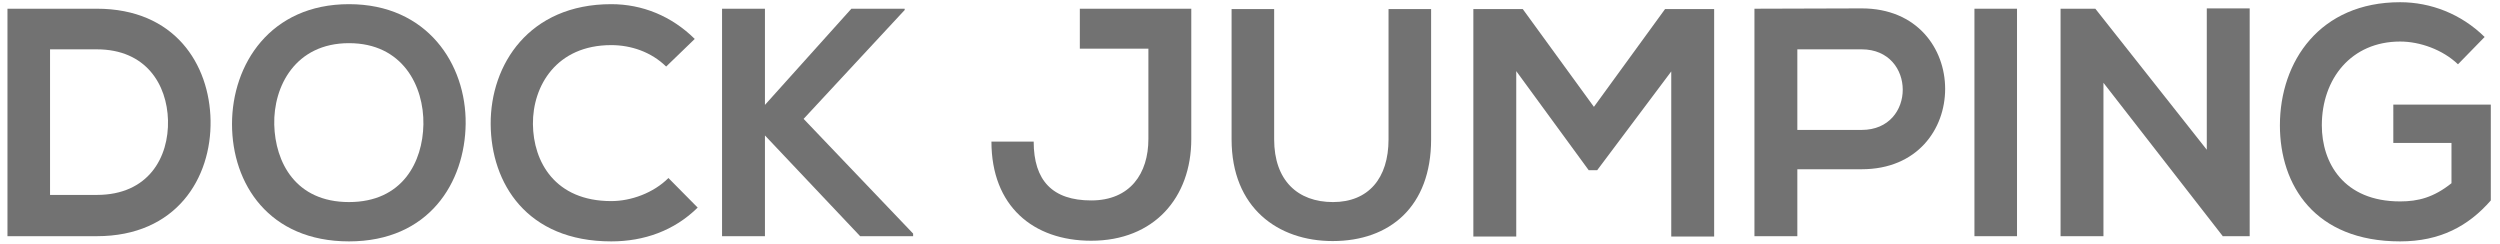 <?xml version="1.0" encoding="utf-8"?>
<!-- Generator: Adobe Illustrator 16.0.0, SVG Export Plug-In . SVG Version: 6.00 Build 0)  -->
<!DOCTYPE svg PUBLIC "-//W3C//DTD SVG 1.1//EN" "http://www.w3.org/Graphics/SVG/1.1/DTD/svg11.dtd">
<svg version="1.1" id="Layer_1" xmlns="http://www.w3.org/2000/svg" xmlns:xlink="http://www.w3.org/1999/xlink" x="0px" y="0px"
	 width="2626.5px" height="256px" viewBox="0 -69.5 2626.5 256" enable-background="new 0 -69.5 2626.5 256" xml:space="preserve">
<g>
	<path fill="#727272" d="M221.222,57.098c1.024,60.428-35.847,121.539-119.49,121.539c-29.36,0-64.524,0-93.885,0v-238.98
		c29.36,0,64.524,0,93.885,0C183.667-60.343,220.197-1.964,221.222,57.098z M52.57,135.279h49.162
		c54.283,0,75.791-39.603,74.767-78.522c-1.024-37.212-22.874-74.425-74.767-74.425H52.57V135.279z"/>
	<path fill="#727272" d="M489.218,60.512C488.535,122.306,450.64,184.1,366.655,184.1S243.751,123.671,243.751,60.854
		S284.036-65.123,366.655-65.123C448.933-65.123,489.901-1.964,489.218,60.512z M288.133,61.537
		c1.024,39.261,22.191,81.253,78.522,81.253s77.498-42.334,78.181-81.595c0.683-40.286-21.85-85.35-78.181-85.35
		S287.109,21.251,288.133,61.537z"/>
	<path fill="#727272" d="M732.978,148.594c-24.581,24.239-56.331,35.506-90.812,35.506c-88.764,0-126.318-61.111-126.66-123.246
		c-0.341-62.476,40.286-125.977,126.66-125.977c32.433,0,63.159,12.291,87.74,36.53L699.862,0.426
		c-15.705-15.363-36.872-22.532-57.697-22.532c-57.697,0-82.619,43.016-82.277,82.96c0.341,39.603,23.215,80.912,82.277,80.912
		c20.825,0,44.382-8.535,60.086-24.239L732.978,148.594z"/>
	<path fill="#727272" d="M950.448-58.978L844.272,55.391l115.052,120.514v2.731h-55.648L803.646,72.803v105.834h-45.065v-238.98
		h45.065V40.711l90.812-101.054h55.99V-58.978z"/>
	<path fill="#727272" d="M1251.565,76.558c0,61.794-39.261,106.858-105.151,106.858c-61.11,0-104.81-36.529-104.81-104.127h44.382
		c0,40.968,19.802,61.794,60.428,61.794c40.969,0,60.087-28.337,60.087-64.525v-94.909h-72.036v-41.992c38.92,0,77.84,0,117.101,0
		V76.558z"/>
	<path fill="#727272" d="M1503.522-60.002V76.899c0,70.67-43.358,106.858-103.444,106.858c-57.355,0-106.176-34.823-106.176-106.858
		V-60.002h44.724V76.899c0,43.017,24.581,65.891,61.793,65.891c37.213,0,58.38-24.923,58.38-65.891V-60.002H1503.522z"/>
	<path fill="#727272" d="M1755.818,5.547l-77.839,103.785h-8.877L1592.971,5.206v173.773h-45.064v-238.98h51.893l74.767,102.761
		l74.767-102.761h51.552v238.98h-45.065V5.547z"/>
	<path fill="#727272" d="M1955.883,108.309h-67.598v70.328h-45.064v-238.98c37.554,0,75.108-0.341,112.662-0.341
		C2072.642-60.685,2072.983,108.309,1955.883,108.309z M1888.285,66.999h67.598c57.696,0,57.355-84.667,0-84.667h-67.598V66.999z"/>
	<path fill="#727272" d="M2074.351,178.637v-238.98h44.723v238.98H2074.351z"/>
	<path fill="#727272" d="M2318.451-60.685h45.065v239.321h-27.995v0.342L2209.886,17.496v161.141h-45.064v-238.98h36.53
		l117.1,148.167V-60.685z"/>
	<path fill="#727272" d="M2582.356-1.964c-16.046-15.363-39.944-23.898-60.77-23.898c-51.21,0-82.277,38.919-82.277,88.081
		c0,39.261,22.874,79.887,82.277,79.887c18.777,0,35.164-4.097,53.941-19.118V80.655h-61.11V40.37h102.42v100.713
		c-23.557,26.971-53.259,43.017-95.251,43.017c-89.788,0-126.318-59.062-126.318-121.88c0-67.256,41.993-129.391,126.318-129.391
		c32.092,0,64.184,12.291,88.765,36.53L2582.356-1.964z"/>
</g>
</svg>
